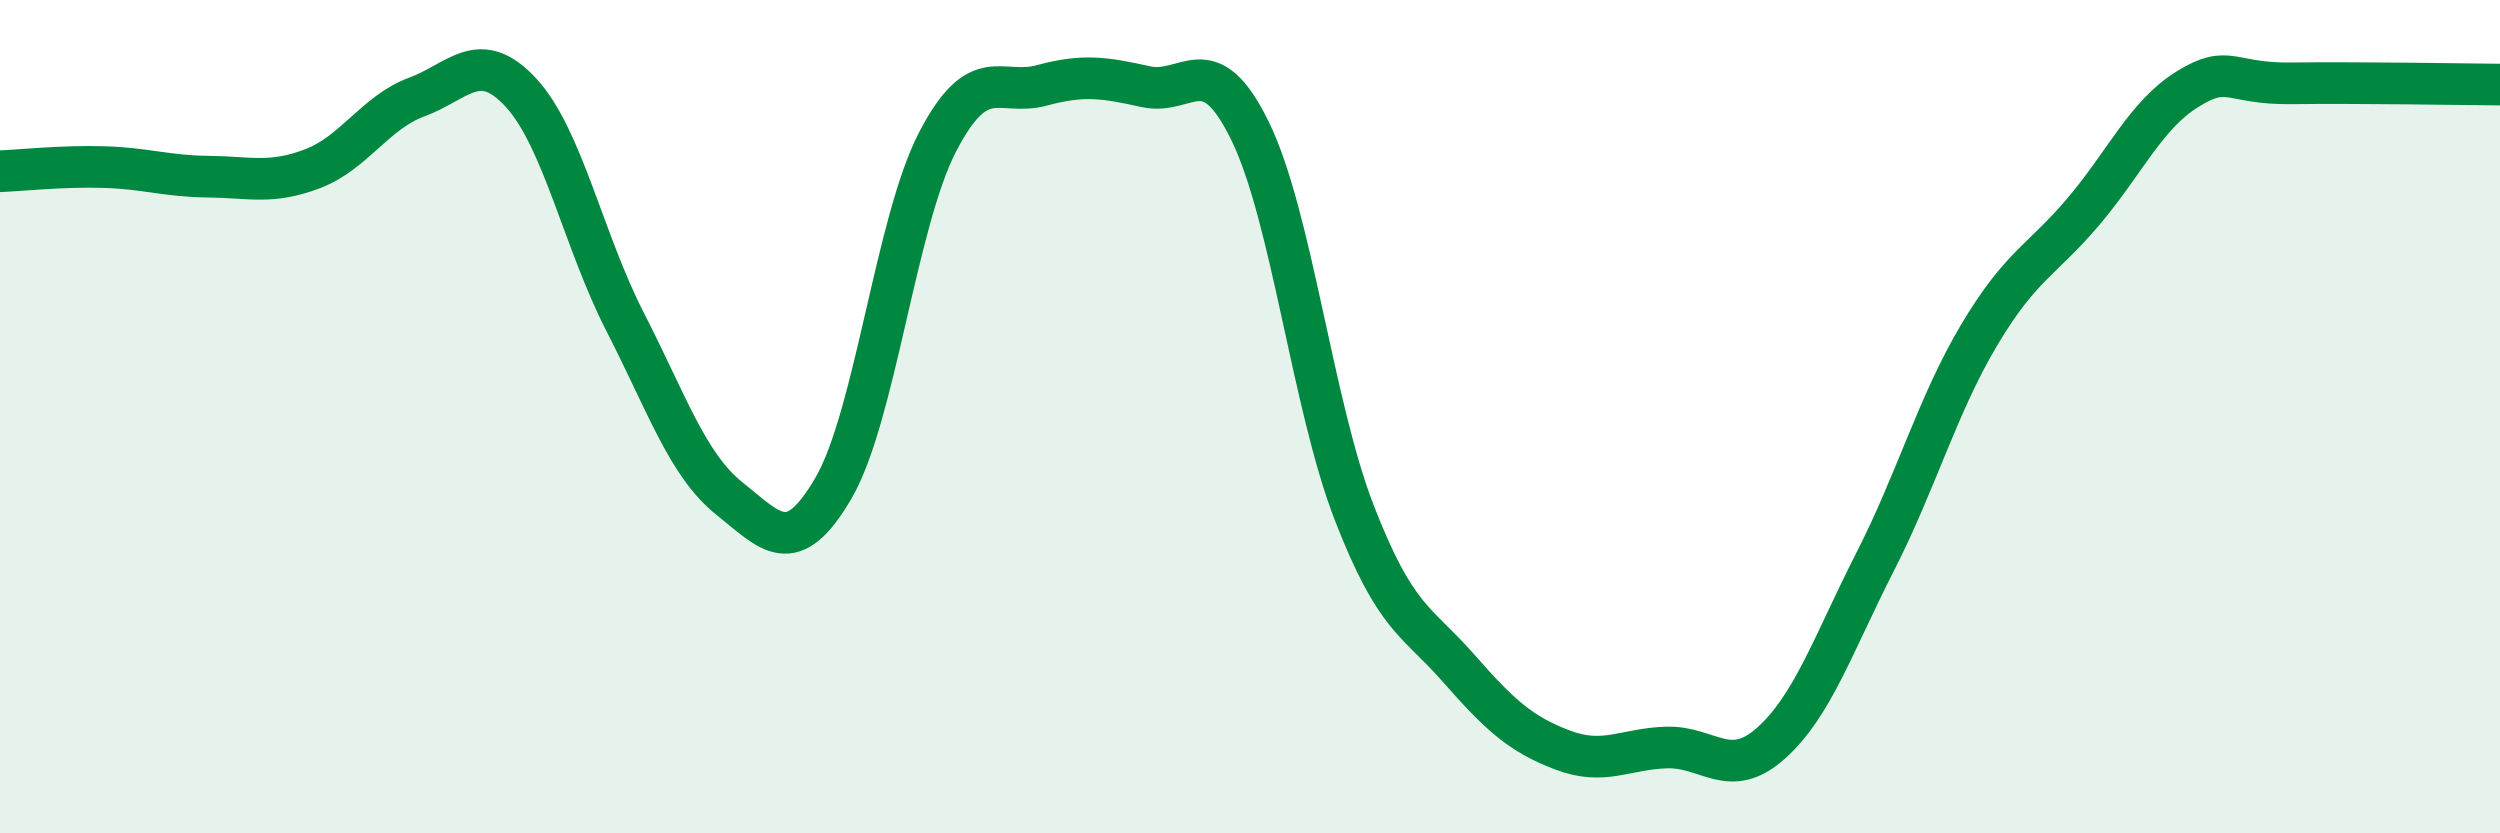 
    <svg width="60" height="20" viewBox="0 0 60 20" xmlns="http://www.w3.org/2000/svg">
      <path
        d="M 0,4.11 C 0.5,4.09 1.5,3.98 2.5,4.01 C 3.5,4.04 4,4.23 5,4.24 C 6,4.25 6.5,4.43 7.5,4.05 C 8.5,3.67 9,2.7 10,2.33 C 11,1.96 11.5,1.14 12.5,2.22 C 13.5,3.3 14,5.77 15,7.72 C 16,9.67 16.5,11.16 17.5,11.96 C 18.5,12.76 19,13.43 20,11.72 C 21,10.01 21.5,5.34 22.5,3.41 C 23.5,1.48 24,2.32 25,2.05 C 26,1.78 26.5,1.86 27.5,2.08 C 28.5,2.3 29,1.1 30,3.14 C 31,5.18 31.5,9.72 32.5,12.3 C 33.5,14.88 34,14.89 35,16.03 C 36,17.17 36.5,17.62 37.5,18 C 38.5,18.38 39,17.97 40,17.94 C 41,17.91 41.5,18.73 42.5,17.84 C 43.5,16.95 44,15.45 45,13.49 C 46,11.53 46.5,9.72 47.5,8.04 C 48.5,6.36 49,6.26 50,5.08 C 51,3.9 51.5,2.76 52.5,2.14 C 53.5,1.52 53.5,2.02 55,2 C 56.5,1.98 59,2.02 60,2.03L60 20L0 20Z"
        fill="#008740"
        opacity="0.1"
        stroke-linecap="round"
        stroke-linejoin="round"
      />
      <path
        d="M 0,4.11 C 0.5,4.09 1.5,3.98 2.5,4.01 C 3.5,4.04 4,4.23 5,4.24 C 6,4.25 6.5,4.43 7.5,4.05 C 8.5,3.67 9,2.7 10,2.33 C 11,1.96 11.5,1.14 12.5,2.22 C 13.5,3.3 14,5.77 15,7.72 C 16,9.67 16.5,11.16 17.5,11.96 C 18.5,12.76 19,13.43 20,11.72 C 21,10.01 21.5,5.34 22.5,3.41 C 23.5,1.48 24,2.32 25,2.05 C 26,1.78 26.5,1.86 27.5,2.08 C 28.5,2.3 29,1.1 30,3.14 C 31,5.18 31.5,9.72 32.5,12.3 C 33.5,14.88 34,14.89 35,16.03 C 36,17.17 36.5,17.62 37.5,18 C 38.5,18.38 39,17.97 40,17.94 C 41,17.91 41.5,18.73 42.5,17.84 C 43.5,16.95 44,15.45 45,13.49 C 46,11.53 46.5,9.72 47.5,8.04 C 48.5,6.36 49,6.26 50,5.08 C 51,3.9 51.5,2.76 52.5,2.14 C 53.5,1.52 53.5,2.02 55,2 C 56.5,1.98 59,2.02 60,2.03"
        stroke="#008740"
        stroke-width="1"
        fill="none"
        stroke-linecap="round"
        stroke-linejoin="round"
      />
    </svg>
  